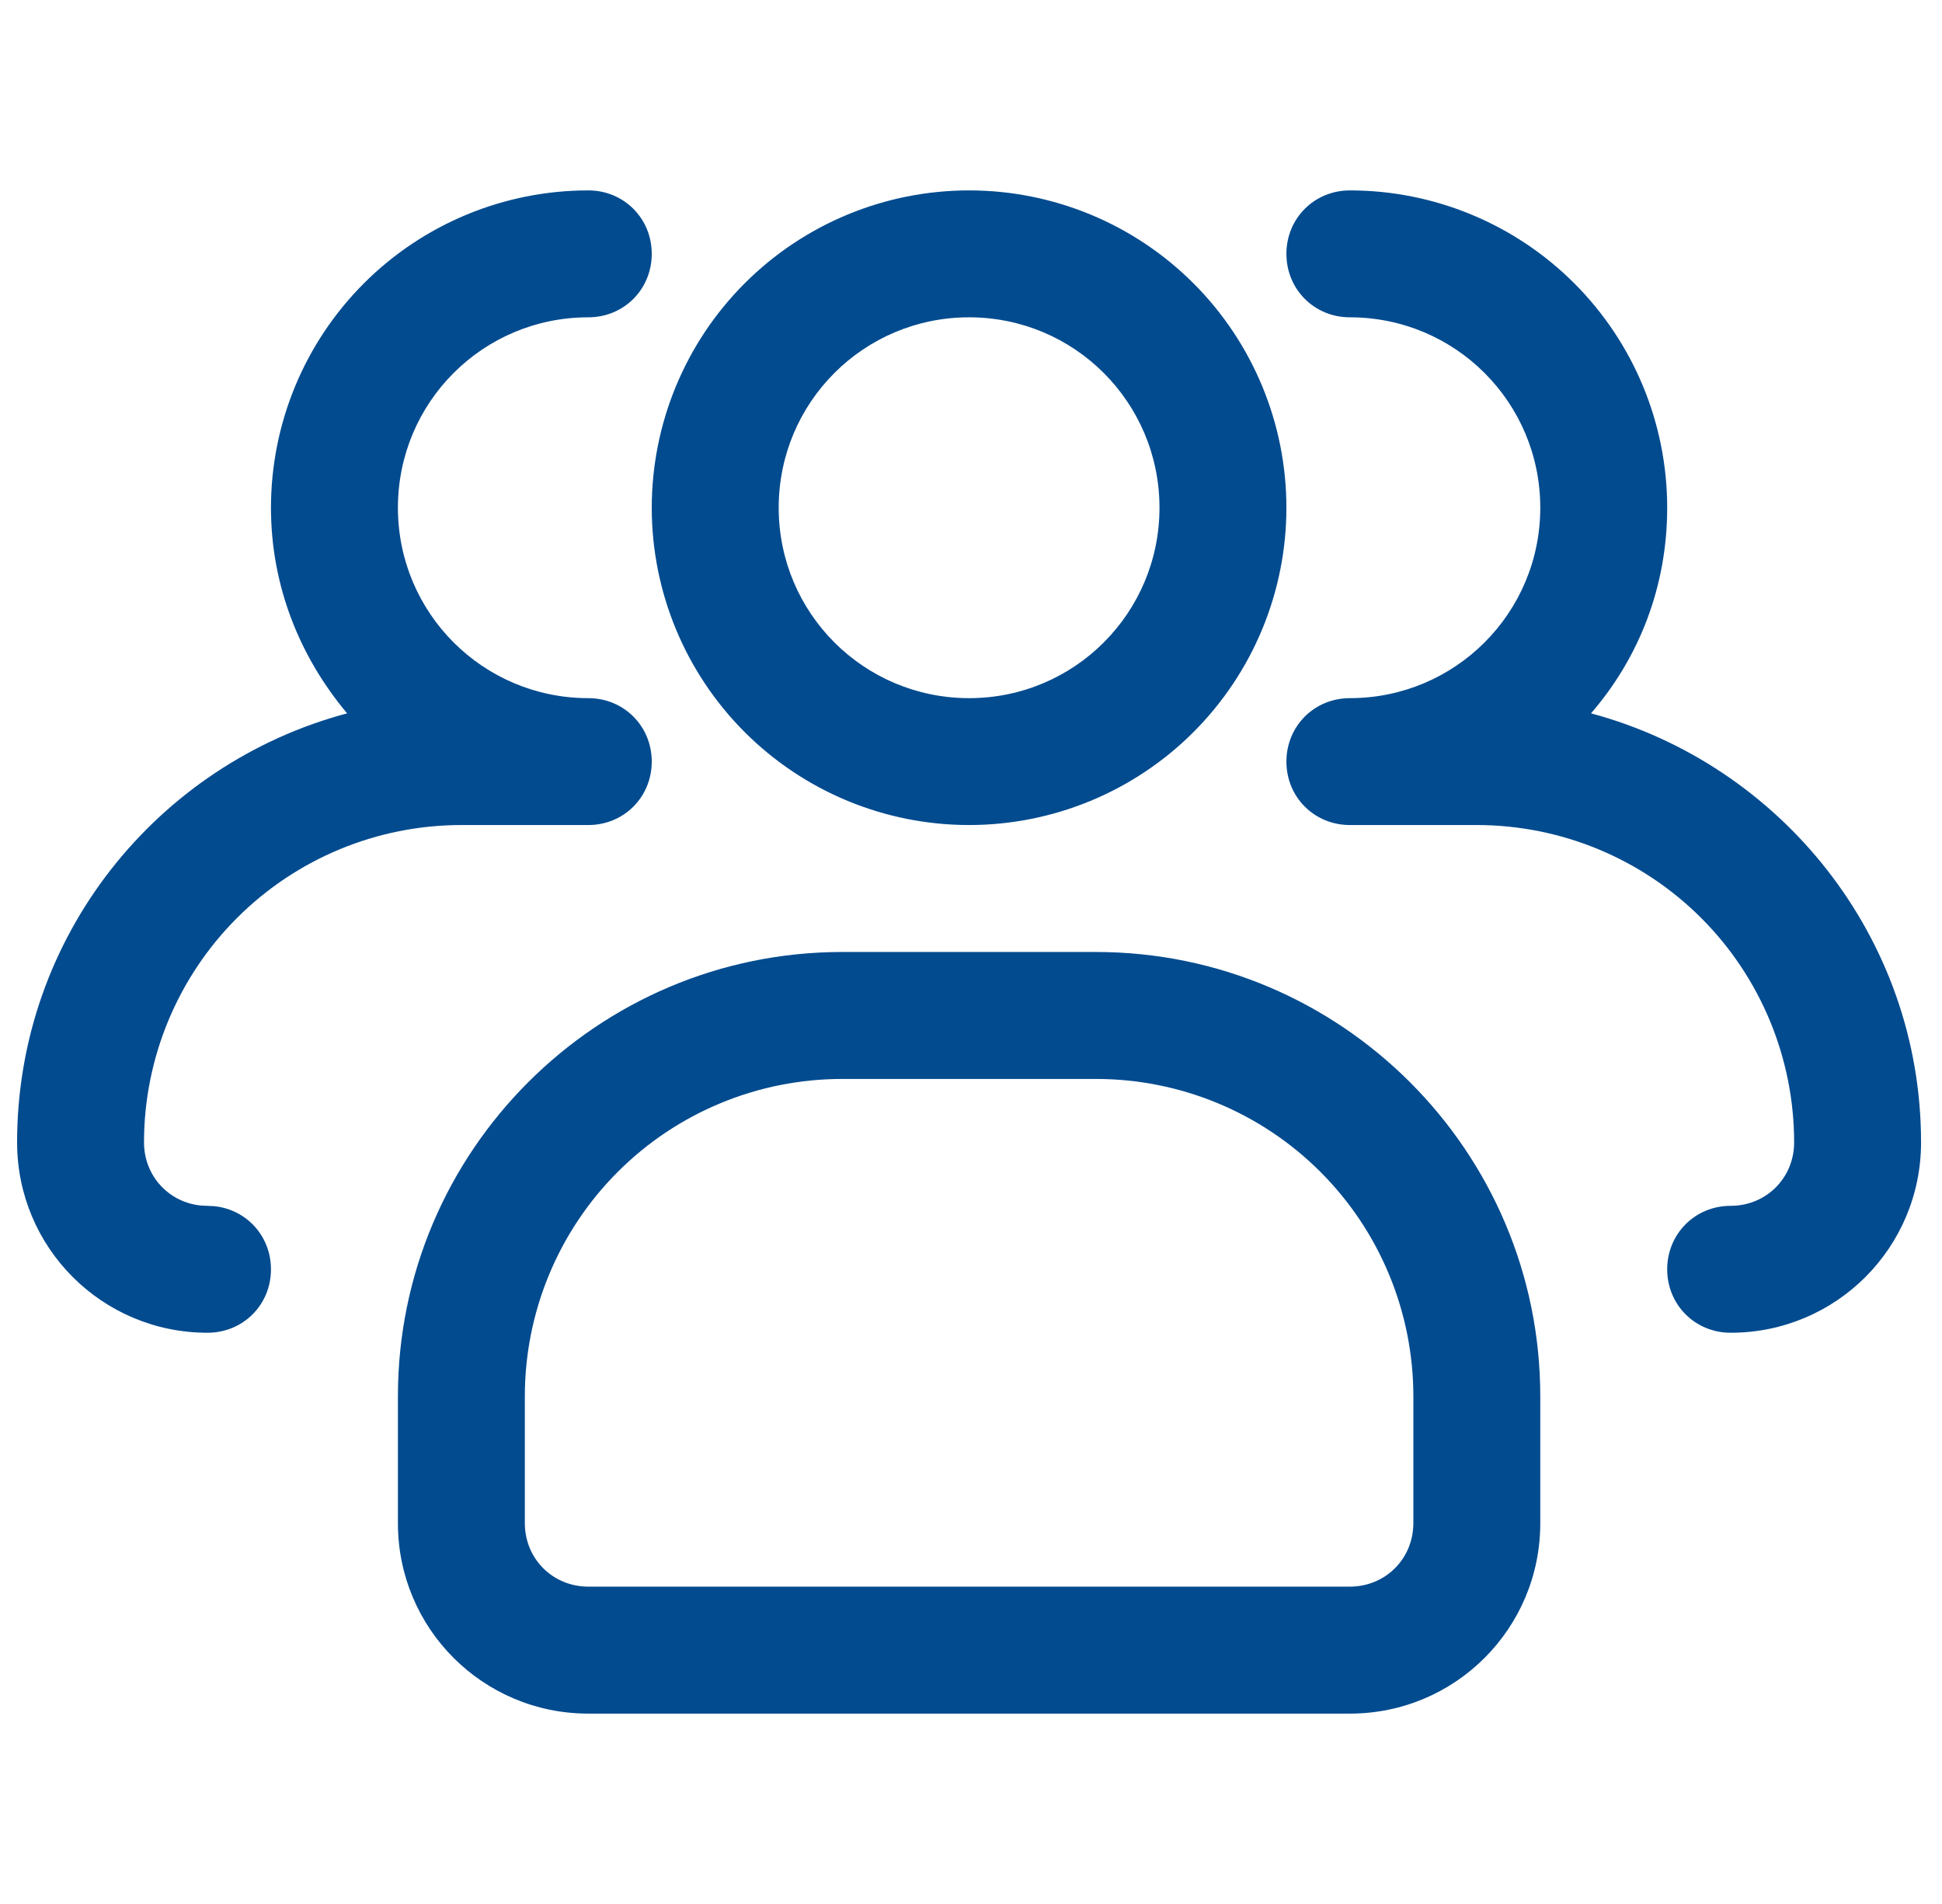 <?xml version="1.0" encoding="UTF-8"?> <svg xmlns="http://www.w3.org/2000/svg" width="51" height="50" viewBox="0 0 51 50" fill="none"><path d="M28.783 25C35.217 25 40.45 30.233 40.45 36.666V40.001C40.45 42.767 38.217 45 35.45 45.001H15.45C12.683 45 10.45 42.767 10.45 40.001V36.666C10.45 30.233 15.683 25 22.116 25H28.783ZM22.116 28.334C19.906 28.334 17.787 29.211 16.224 30.774C14.661 32.337 13.784 34.456 13.783 36.666V40.001C13.784 40.934 14.516 41.666 15.45 41.666H35.45C36.383 41.666 37.116 40.934 37.117 40.001V36.666C37.116 34.456 36.239 32.337 34.676 30.774C33.113 29.211 30.994 28.334 28.783 28.334H22.116ZM15.45 5C16.383 5 17.116 5.733 17.116 6.667C17.116 7.6 16.383 8.333 15.45 8.333C12.683 8.333 10.45 10.566 10.45 13.333C10.45 16.099 12.683 18.333 15.45 18.334C16.383 18.334 17.116 19.066 17.116 20C17.116 20.933 16.383 21.666 15.45 21.666H12.117C9.906 21.666 7.787 22.544 6.224 24.107C4.661 25.67 3.783 27.79 3.782 30C3.782 30.874 4.427 31.574 5.277 31.658L5.622 31.675C6.472 31.759 7.116 32.459 7.116 33.334C7.116 34.267 6.383 34.999 5.449 34.999C2.683 34.999 0.449 32.766 0.449 30C0.45 24.6 4.117 20.066 9.116 18.733C7.883 17.266 7.116 15.399 7.116 13.333C7.117 11.123 7.994 9.003 9.557 7.44C11.12 5.877 13.239 5 15.45 5ZM35.45 5C37.66 5 39.78 5.877 41.343 7.44C42.906 9.003 43.783 11.123 43.783 13.333C43.783 15.399 43.05 17.266 41.783 18.733C46.75 20.066 50.45 24.6 50.45 30C50.45 32.766 48.217 34.999 45.45 34.999C44.517 34.999 43.784 34.267 43.783 33.334C43.783 32.4 44.517 31.666 45.45 31.666C46.384 31.666 47.117 30.933 47.117 30C47.116 27.79 46.239 25.67 44.676 24.107C43.113 22.544 40.993 21.667 38.783 21.666H35.45C34.517 21.666 33.783 20.933 33.783 20C33.784 19.066 34.517 18.334 35.45 18.334C38.217 18.333 40.45 16.099 40.45 13.333C40.45 10.566 38.217 8.333 35.45 8.333C34.517 8.333 33.784 7.6 33.783 6.667C33.783 5.733 34.517 5 35.45 5ZM25.45 5C27.659 5 29.779 5.877 31.342 7.44C32.905 9.003 33.783 11.123 33.783 13.333C33.783 15.543 32.905 17.663 31.342 19.226C29.779 20.789 27.659 21.666 25.45 21.666C23.239 21.666 21.12 20.789 19.557 19.226C17.994 17.663 17.116 15.543 17.116 13.333C17.117 11.123 17.994 9.003 19.557 7.44C21.12 5.877 23.239 5 25.45 5ZM25.45 8.333C22.683 8.333 20.45 10.566 20.45 13.333C20.45 16.099 22.683 18.333 25.45 18.334C28.216 18.334 30.45 16.099 30.45 13.333C30.449 10.566 28.216 8.333 25.45 8.333Z" fill="#034B8F"></path></svg> 